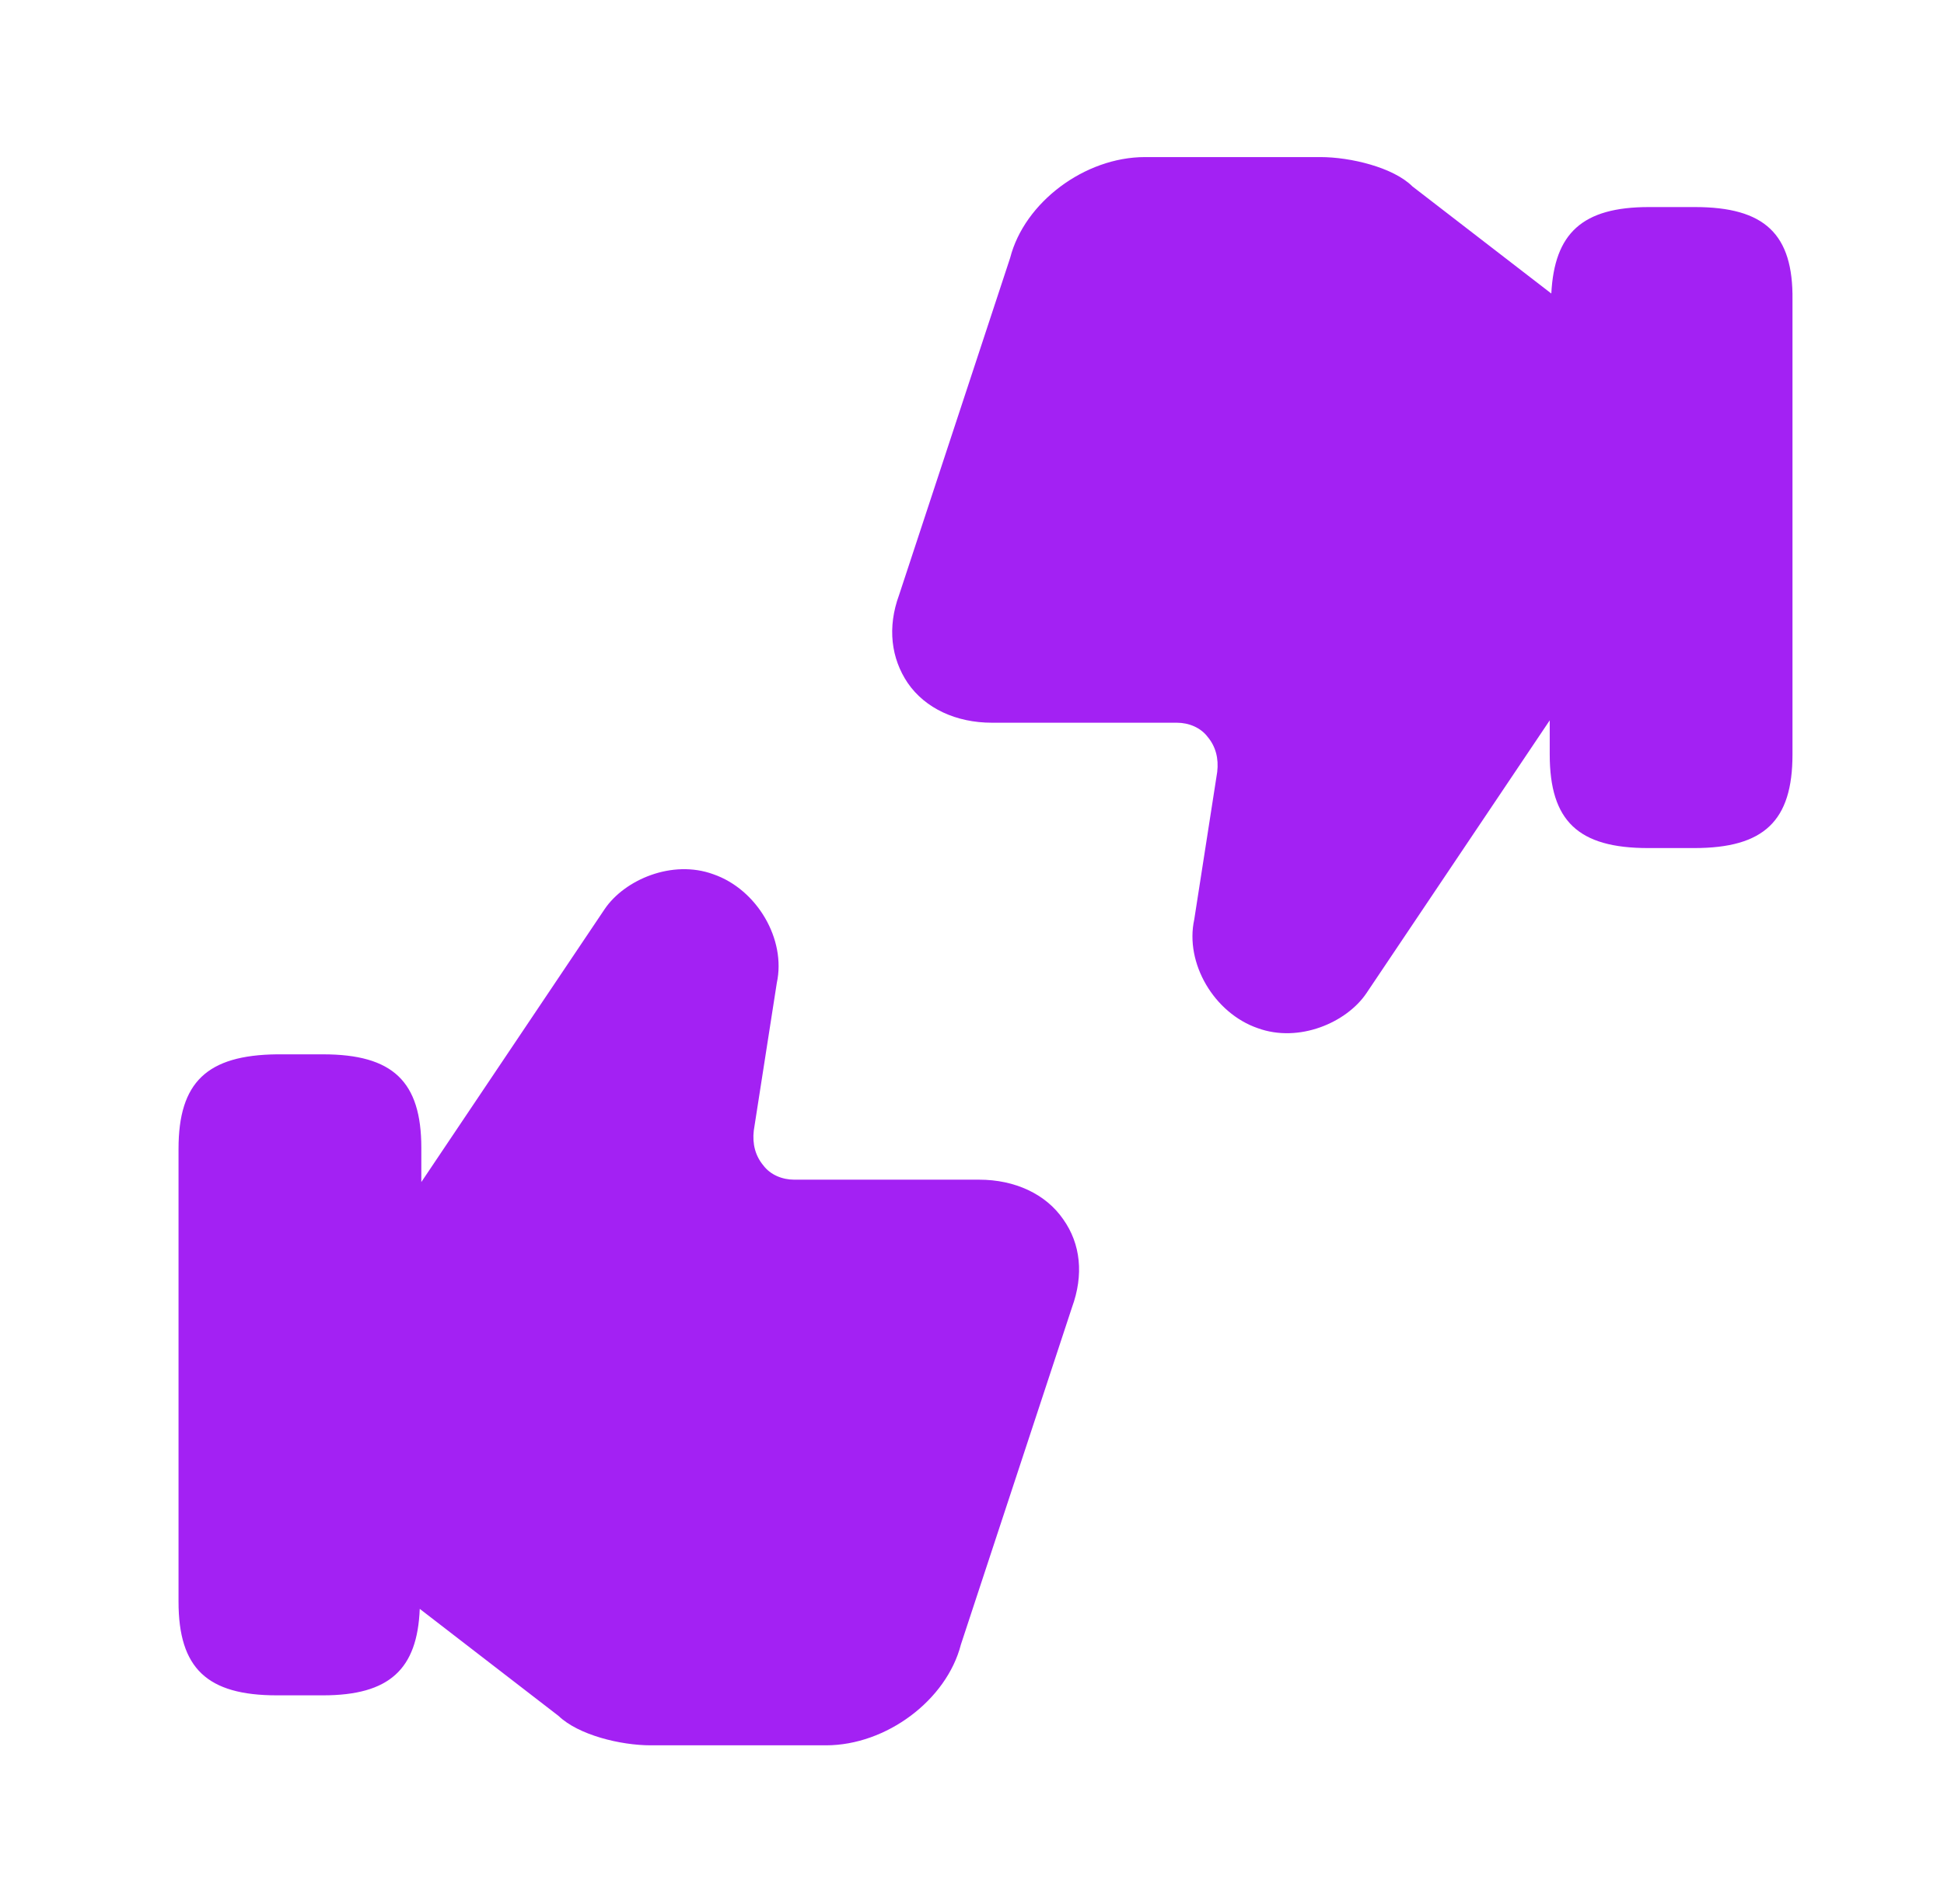 <svg width="49" height="48" viewBox="0 0 49 48" fill="none" xmlns="http://www.w3.org/2000/svg">
<path d="M26.8 30.74C26.36 30.1 25.58 29.74 24.68 29.74H20.02C19.72 29.74 19.42 29.62 19.24 29.38C19.04 29.14 18.96 28.84 19 28.5L19.58 24.78C19.82 23.68 19.08 22.42 17.98 22.04C16.94 21.66 15.74 22.18 15.24 22.92L10.62 29.8V28.94C10.62 27.26 9.9 26.58 8.14 26.58H6.98C5.22 26.6 4.5 27.28 4.5 28.96V40.38C4.5 42.06 5.22 42.74 6.98 42.74H8.14C9.82 42.74 10.52 42.08 10.58 40.56L14.08 43.26C14.58 43.74 15.64 44 16.4 44H20.82C22.34 44 23.86 42.86 24.22 41.46L27.02 32.96C27.32 32.14 27.24 31.36 26.8 30.74Z" fill="#A321F3"/>
<path d="M42.721 5.22H41.562C39.882 5.22 39.181 5.88 39.102 7.4L35.602 4.7C35.121 4.22 34.041 3.96 33.282 3.96H28.861C27.341 3.96 25.822 5.1 25.462 6.5L22.662 15C22.361 15.82 22.462 16.6 22.881 17.22C23.322 17.86 24.102 18.22 25.002 18.22H29.662C29.962 18.22 30.262 18.34 30.442 18.58C30.642 18.82 30.721 19.12 30.681 19.46L30.102 23.18C29.861 24.28 30.602 25.54 31.701 25.92C32.742 26.3 33.941 25.78 34.441 25.04L39.062 18.16V19.02C39.062 20.7 39.782 21.38 41.541 21.38H42.702C44.462 21.38 45.181 20.7 45.181 19.02V7.56C45.202 5.9 44.481 5.22 42.721 5.22Z" fill="#A321F3"/>
</svg>
